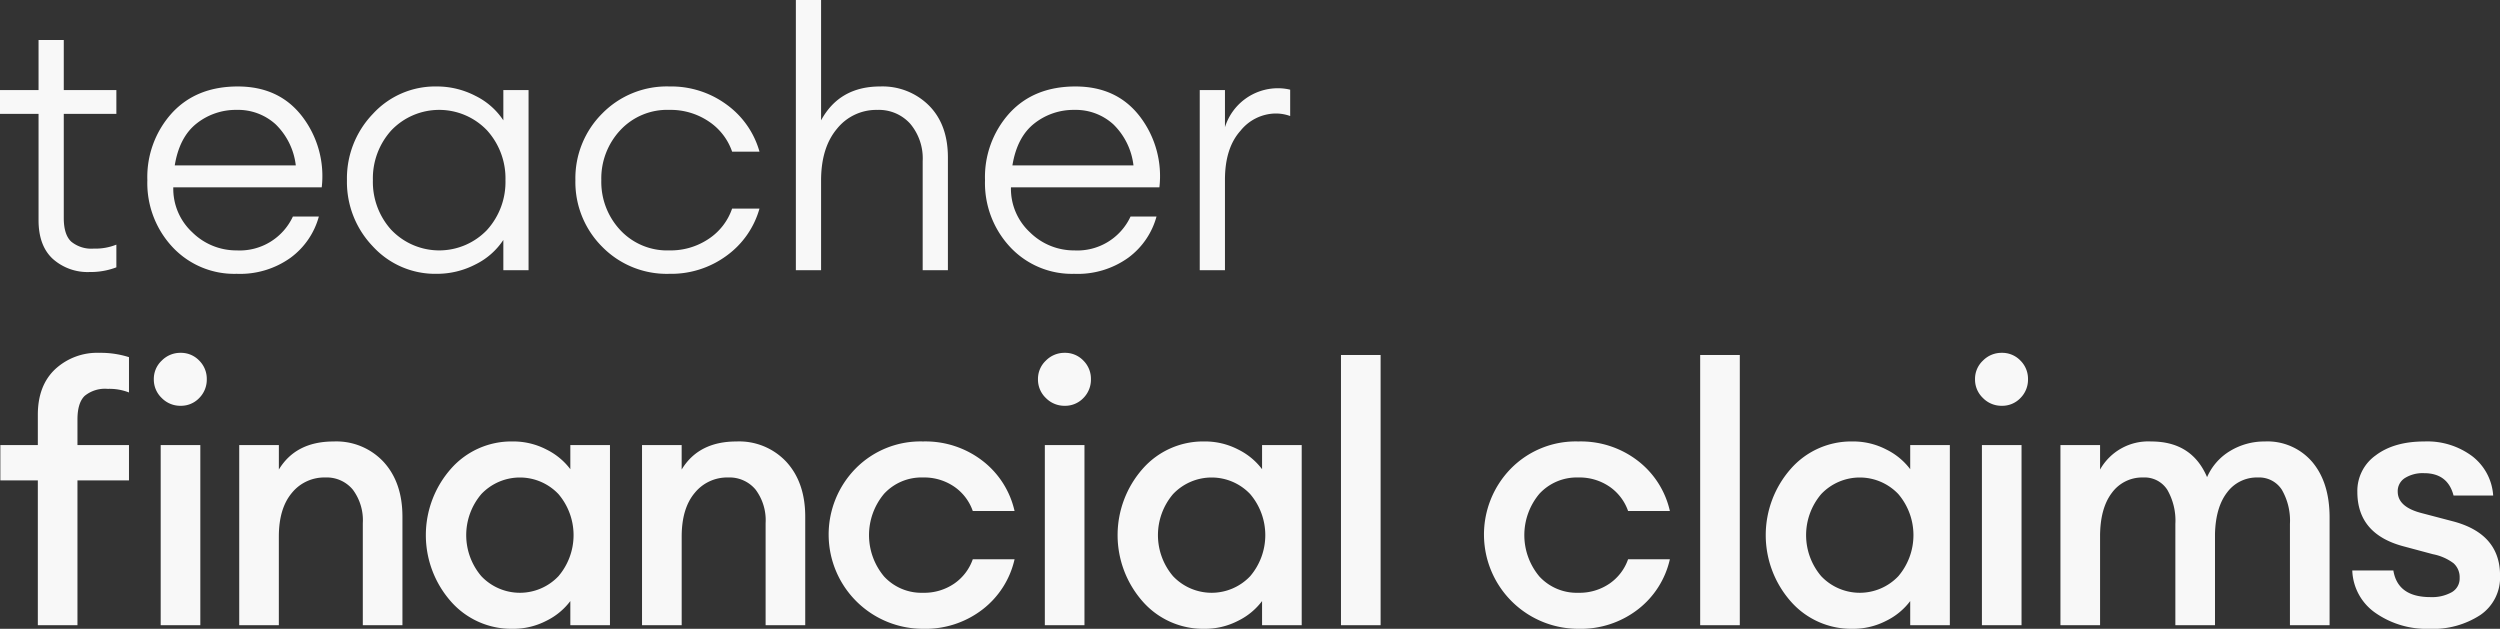 <?xml version="1.0" encoding="UTF-8"?>
<svg xmlns="http://www.w3.org/2000/svg" xmlns:xlink="http://www.w3.org/1999/xlink" width="471.847" height="118.68" viewBox="0 0 471.847 118.68">
  <rect x="0" y="0" width="471.847" height="118.68" fill="#333333" stroke="none"/>
  <defs>
    <clipPath id="clip-path">
      <rect id="Rectangle_124" data-name="Rectangle 124" width="471.847" height="118.68" transform="translate(0 0)" fill="#f8f8f8"></rect>
    </clipPath>
  </defs>
  <g id="Group_133" data-name="Group 133" transform="translate(0 0)" clip-path="url(#clip-path)">
    <path id="Path_196" data-name="Path 196" d="M16.932,51.34a9.861,9.861,0,0,1-6.97-2.482q-2.687-2.481-2.686-7.31V21.488H0V17H7.276V7.548h4.76V17h9.928v4.488H12.036V41.14q0,3.129,1.394,4.454a5.969,5.969,0,0,0,4.25,1.326,10.655,10.655,0,0,0,4.284-.748v4.284a13.639,13.639,0,0,1-5.032.884" fill="#f8f8f8"></path>
    <path id="Path_197" data-name="Path 197" d="M44.675,51.68a15.936,15.936,0,0,1-12.1-5.032A17.681,17.681,0,0,1,27.811,34a17.975,17.975,0,0,1,4.624-12.648q4.623-5.032,12.444-5.032T57.051,22A18.5,18.5,0,0,1,60.723,35.36H32.707a11.2,11.2,0,0,0,3.6,8.5,11.815,11.815,0,0,0,8.364,3.4,11.063,11.063,0,0,0,10.608-6.392h4.9a14.323,14.323,0,0,1-5.3,7.752,16.342,16.342,0,0,1-10.2,3.06m0-30.94a11.915,11.915,0,0,0-7.548,2.55q-3.264,2.55-4.148,7.922H55.827a12.877,12.877,0,0,0-3.808-7.752,10.521,10.521,0,0,0-7.344-2.72" fill="#f8f8f8"></path>
    <path id="Path_198" data-name="Path 198" d="M82.415,51.68a15.928,15.928,0,0,1-12.036-5.168A17.531,17.531,0,0,1,65.483,34a17.533,17.533,0,0,1,4.9-12.512A15.932,15.932,0,0,1,82.415,16.32a15.757,15.757,0,0,1,7.31,1.768A13.369,13.369,0,0,1,95,22.712V17h4.76V51H95V45.288a13.353,13.353,0,0,1-5.27,4.624,15.757,15.757,0,0,1-7.31,1.768m-8.534-8.262a12.486,12.486,0,0,0,18.02,0A13.47,13.47,0,0,0,95.4,34a13.474,13.474,0,0,0-3.5-9.418,12.486,12.486,0,0,0-18.02,0A13.469,13.469,0,0,0,70.379,34a13.466,13.466,0,0,0,3.5,9.418" fill="#f8f8f8"></path>
    <path id="Path_199" data-name="Path 199" d="M126.343,51.68a17.052,17.052,0,0,1-12.716-5.134A17.239,17.239,0,0,1,108.6,34a17.24,17.24,0,0,1,5.032-12.546,17.056,17.056,0,0,1,12.716-5.134,17.641,17.641,0,0,1,10.812,3.434,16.46,16.46,0,0,1,6.188,8.874h-5.168a11.209,11.209,0,0,0-4.42-5.712,12.861,12.861,0,0,0-7.412-2.176,12.089,12.089,0,0,0-9.282,3.842A13.322,13.322,0,0,0,113.491,34a13.32,13.32,0,0,0,3.57,9.418,12.089,12.089,0,0,0,9.282,3.842,12.854,12.854,0,0,0,7.412-2.176,11.2,11.2,0,0,0,4.42-5.712h5.168a16.46,16.46,0,0,1-6.188,8.874,17.641,17.641,0,0,1-10.812,3.434" fill="#f8f8f8"></path>
    <path id="Path_200" data-name="Path 200" d="M154.97,51h-4.76V0h4.76V22.712q3.468-6.391,11.152-6.392a12.4,12.4,0,0,1,9.214,3.6q3.57,3.6,3.57,9.792V51h-4.76V30.4a10.157,10.157,0,0,0-2.346-7.038,7.949,7.949,0,0,0-6.222-2.618,9.5,9.5,0,0,0-7.616,3.57q-2.993,3.57-2.992,9.758Z" fill="#f8f8f8"></path>
    <path id="Path_201" data-name="Path 201" d="M202.774,51.68a15.936,15.936,0,0,1-12.1-5.032A17.681,17.681,0,0,1,185.91,34a17.975,17.975,0,0,1,4.624-12.648q4.623-5.032,12.444-5.032T215.15,22a18.5,18.5,0,0,1,3.672,13.362H190.806a11.2,11.2,0,0,0,3.6,8.5,11.815,11.815,0,0,0,8.364,3.4,11.063,11.063,0,0,0,10.608-6.392h4.9a14.322,14.322,0,0,1-5.3,7.752,16.342,16.342,0,0,1-10.2,3.06m0-30.94a11.915,11.915,0,0,0-7.548,2.55q-3.264,2.55-4.148,7.922h22.848a12.877,12.877,0,0,0-3.808-7.752,10.521,10.521,0,0,0-7.344-2.72" fill="#f8f8f8"></path>
    <path id="Path_202" data-name="Path 202" d="M226.438,51V17h4.76v7a10.471,10.471,0,0,1,9.86-7.344,9.617,9.617,0,0,1,2.448.272V21.9a7.883,7.883,0,0,0-2.856-.476,8.637,8.637,0,0,0-6.528,3.264q-2.925,3.264-2.924,9.248V51Z" fill="#f8f8f8"></path>
    <path id="Path_203" data-name="Path 203" d="M7.14,118V90.664H.068V84H7.14V78.288q0-5.507,3.264-8.6a11.668,11.668,0,0,1,8.364-3.094,17.572,17.572,0,0,1,5.576.817v6.663a10.143,10.143,0,0,0-4.012-.68,6.058,6.058,0,0,0-4.352,1.326q-1.36,1.326-1.36,4.454V84h9.724v6.664H14.62V118ZM34.068,76.588a4.885,4.885,0,0,1-3.536-1.462,4.8,4.8,0,0,1-1.5-3.57,4.72,4.72,0,0,1,1.5-3.5,4.89,4.89,0,0,1,3.536-1.463A4.745,4.745,0,0,1,37.6,68.055a4.833,4.833,0,0,1,1.428,3.5,4.914,4.914,0,0,1-1.428,3.57,4.741,4.741,0,0,1-3.536,1.462M30.328,84h7.48v34h-7.48Z" fill="#f8f8f8"></path>
    <path id="Path_204" data-name="Path 204" d="M45.152,118V84h7.48v4.624q3.2-5.3,10.336-5.3A12.172,12.172,0,0,1,72.42,87.2q3.536,3.876,3.536,10.336V118h-7.48V98.756a9.639,9.639,0,0,0-1.9-6.358A6.385,6.385,0,0,0,61.4,90.12a7.871,7.871,0,0,0-6.324,2.924q-2.448,2.925-2.448,8.228V118Z" fill="#f8f8f8"></path>
    <path id="Path_205" data-name="Path 205" d="M96.764,118.68A15.175,15.175,0,0,1,85.1,113.512a18.926,18.926,0,0,1,0-25.024A15.178,15.178,0,0,1,96.764,83.32a13.579,13.579,0,0,1,6.392,1.53,12.582,12.582,0,0,1,4.488,3.706V84h7.48v34h-7.48v-4.556a12.561,12.561,0,0,1-4.488,3.706,13.579,13.579,0,0,1-6.392,1.53m-5.916-9.928a10.026,10.026,0,0,0,14.552,0,11.949,11.949,0,0,0,0-15.5,10.026,10.026,0,0,0-14.552,0,11.949,11.949,0,0,0,0,15.5" fill="#f8f8f8"></path>
    <path id="Path_206" data-name="Path 206" d="M121.175,118V84h7.48v4.624q3.2-5.3,10.336-5.3a12.172,12.172,0,0,1,9.452,3.876q3.536,3.876,3.536,10.336V118H144.5V98.756a9.639,9.639,0,0,0-1.9-6.358,6.385,6.385,0,0,0-5.168-2.278,7.871,7.871,0,0,0-6.324,2.924q-2.448,2.925-2.448,8.228V118Z" fill="#f8f8f8"></path>
    <path id="Path_207" data-name="Path 207" d="M174.214,118.68a17.792,17.792,0,0,1-12.75-30.226,17.169,17.169,0,0,1,12.75-5.133,17.618,17.618,0,0,1,11.254,3.672,16.533,16.533,0,0,1,6.018,9.452H183.6a9.27,9.27,0,0,0-3.5-4.591,10.017,10.017,0,0,0-5.882-1.734,9.6,9.6,0,0,0-7.344,3.06,12.135,12.135,0,0,0,0,15.641,9.6,9.6,0,0,0,7.344,3.059,10.016,10.016,0,0,0,5.882-1.733,9.274,9.274,0,0,0,3.5-4.591h7.888a16.529,16.529,0,0,1-6.018,9.452,17.624,17.624,0,0,1-11.254,3.672" fill="#f8f8f8"></path>
    <path id="Path_208" data-name="Path 208" d="M200.938,76.588a4.886,4.886,0,0,1-3.536-1.462,4.8,4.8,0,0,1-1.495-3.57,4.723,4.723,0,0,1,1.495-3.5,4.891,4.891,0,0,1,3.536-1.463,4.749,4.749,0,0,1,3.537,1.463,4.836,4.836,0,0,1,1.427,3.5,4.917,4.917,0,0,1-1.427,3.57,4.745,4.745,0,0,1-3.537,1.462M197.2,84h7.48v34H197.2Z" fill="#f8f8f8"></path>
    <path id="Path_209" data-name="Path 209" d="M227.322,118.68a15.175,15.175,0,0,1-11.662-5.168,18.926,18.926,0,0,1,0-25.024,15.178,15.178,0,0,1,11.662-5.168,13.579,13.579,0,0,1,6.392,1.53,12.582,12.582,0,0,1,4.488,3.706V84h7.48v34H238.2v-4.556a12.561,12.561,0,0,1-4.488,3.706,13.579,13.579,0,0,1-6.392,1.53m-5.916-9.928a10.026,10.026,0,0,0,14.552,0,11.949,11.949,0,0,0,0-15.5,10.026,10.026,0,0,0-14.552,0,11.949,11.949,0,0,0,0,15.5" fill="#f8f8f8"></path>
    <rect id="Rectangle_122" data-name="Rectangle 122" width="7.479" height="51" transform="translate(253.094 67)" fill="#f8f8f8"></rect>
    <path id="Path_210" data-name="Path 210" d="M297.9,118.68a17.792,17.792,0,0,1-12.75-30.226,17.166,17.166,0,0,1,12.75-5.133,17.62,17.62,0,0,1,11.254,3.672,16.536,16.536,0,0,1,6.017,9.452h-7.887a9.281,9.281,0,0,0-3.5-4.591A10.019,10.019,0,0,0,297.9,90.12a9.6,9.6,0,0,0-7.345,3.06,12.139,12.139,0,0,0,0,15.641,9.6,9.6,0,0,0,7.345,3.059,10.018,10.018,0,0,0,5.882-1.733,9.286,9.286,0,0,0,3.5-4.591h7.887a16.533,16.533,0,0,1-6.017,9.452A17.626,17.626,0,0,1,297.9,118.68" fill="#f8f8f8"></path>
    <rect id="Rectangle_123" data-name="Rectangle 123" width="7.479" height="51" transform="translate(320.889 67)" fill="#f8f8f8"></rect>
    <path id="Path_211" data-name="Path 211" d="M349.651,118.68a15.175,15.175,0,0,1-11.662-5.168,18.926,18.926,0,0,1,0-25.024,15.178,15.178,0,0,1,11.662-5.168,13.583,13.583,0,0,1,6.393,1.53,12.569,12.569,0,0,1,4.487,3.706V84h7.48v34h-7.48v-4.556a12.549,12.549,0,0,1-4.487,3.706,13.583,13.583,0,0,1-6.393,1.53m-5.916-9.928a10.027,10.027,0,0,0,14.553,0,11.952,11.952,0,0,0,0-15.5,10.027,10.027,0,0,0-14.553,0,11.952,11.952,0,0,0,0,15.5" fill="#f8f8f8"></path>
    <path id="Path_212" data-name="Path 212" d="M377.8,76.588a4.881,4.881,0,0,1-3.536-1.462,4.8,4.8,0,0,1-1.5-3.57,4.721,4.721,0,0,1,1.5-3.5,4.886,4.886,0,0,1,3.536-1.463,4.743,4.743,0,0,1,3.535,1.463,4.834,4.834,0,0,1,1.429,3.5,4.915,4.915,0,0,1-1.429,3.57,4.739,4.739,0,0,1-3.535,1.462M374.063,84h7.479v34h-7.479Z" fill="#f8f8f8"></path>
    <path id="Path_213" data-name="Path 213" d="M432.2,118V98.892a11.647,11.647,0,0,0-1.529-6.46,5.079,5.079,0,0,0-4.523-2.312,6.968,6.968,0,0,0-5.78,2.788q-2.176,2.79-2.312,7.82V118h-7.48V98.892a11.647,11.647,0,0,0-1.529-6.46,5.079,5.079,0,0,0-4.523-2.312,7.077,7.077,0,0,0-5.95,2.924q-2.211,2.925-2.21,8.228V118h-7.479V84h7.479v4.624a10.438,10.438,0,0,1,9.656-5.3q7.683,0,10.54,6.732a10.758,10.758,0,0,1,4.386-4.964,12.433,12.433,0,0,1,6.494-1.768A11.109,11.109,0,0,1,436.42,87.2q3.264,3.876,3.263,10.472V118Z" fill="#f8f8f8"></path>
    <path id="Path_214" data-name="Path 214" d="M458.519,118.68a16.817,16.817,0,0,1-10.166-2.991,10.154,10.154,0,0,1-4.386-8.025h7.752q.816,5.034,7,5.033a7.629,7.629,0,0,0,4.012-.918,2.964,2.964,0,0,0,1.5-2.687,3.532,3.532,0,0,0-1.156-2.788,9.458,9.458,0,0,0-3.876-1.7l-5.576-1.495q-8.7-2.312-8.7-10.269a8.235,8.235,0,0,1,3.468-6.9q3.468-2.618,9.18-2.618a14.164,14.164,0,0,1,9.044,2.788,10.183,10.183,0,0,1,3.944,7.411h-7.48q-1.089-4.215-5.576-4.216a6.345,6.345,0,0,0-3.6.918,2.911,2.911,0,0,0-1.36,2.551q0,2.923,4.556,4.079l5.712,1.5q9.043,2.313,9.044,10.269a8.571,8.571,0,0,1-3.706,7.445,16.311,16.311,0,0,1-9.622,2.618" fill="#f8f8f8"></path>
  </g>
</svg>
